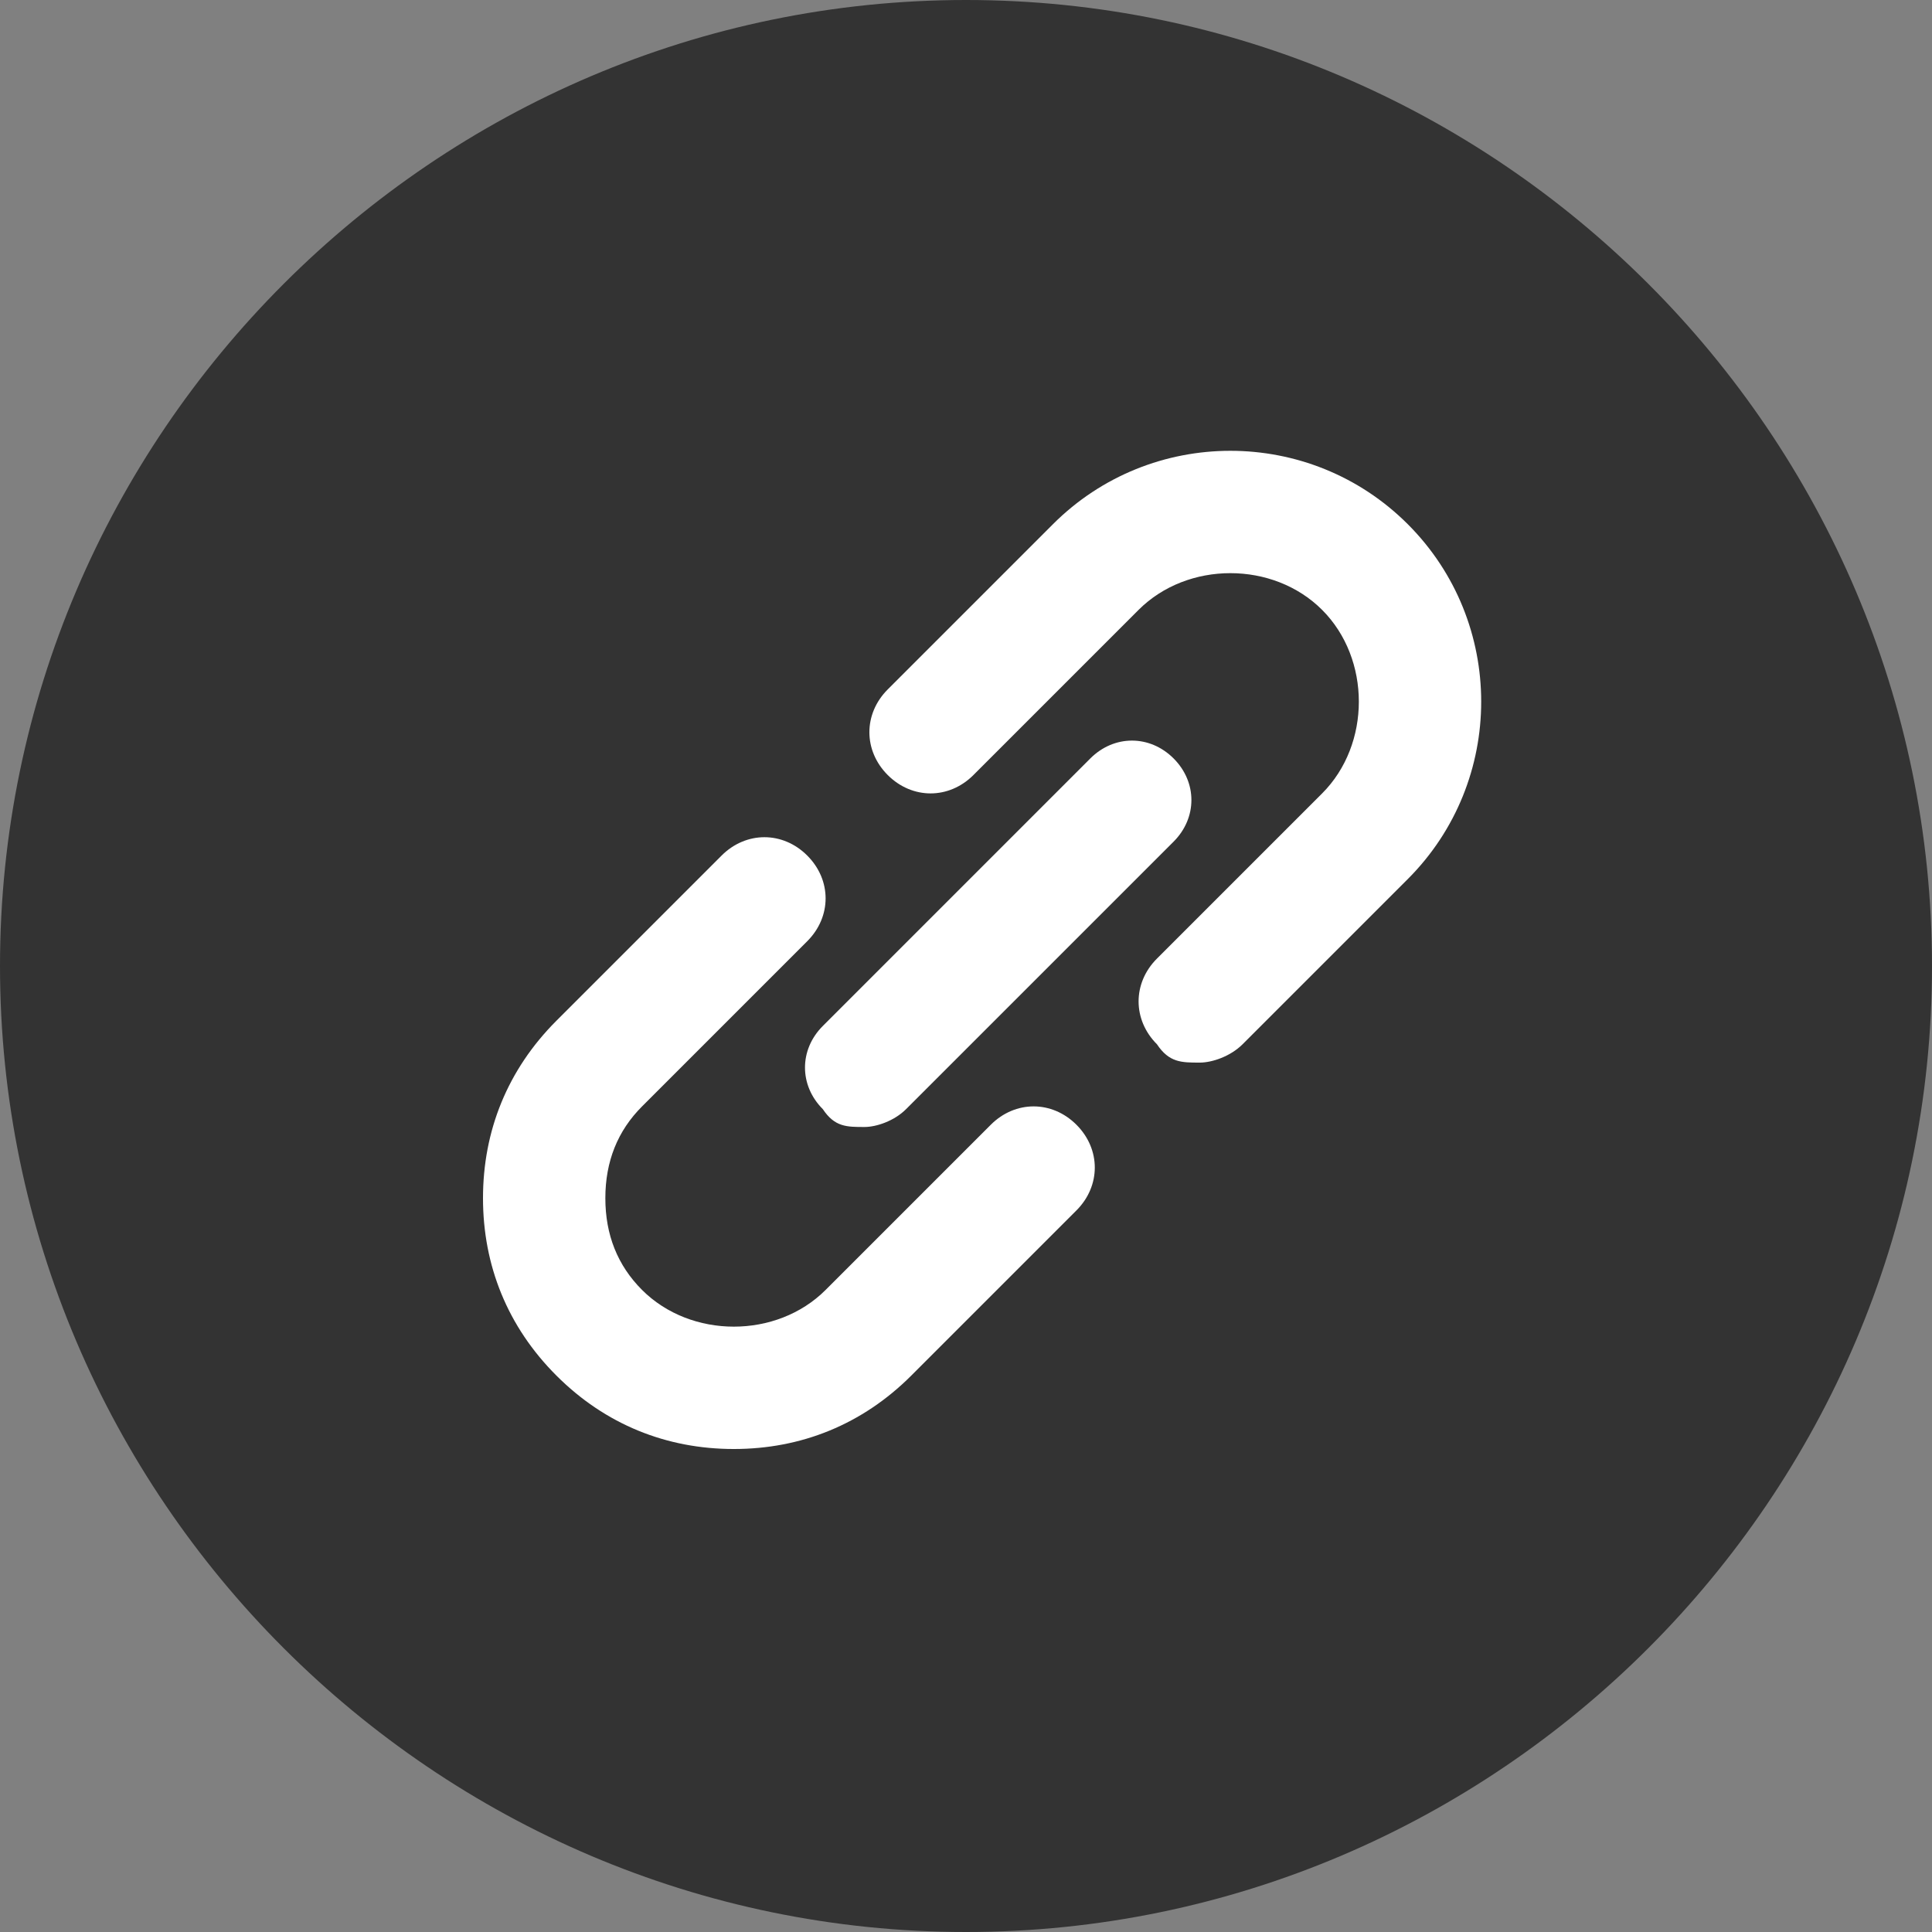 <svg width="70" height="70" viewBox="0 0 70 70" xmlns="http://www.w3.org/2000/svg"><rect x="0" y="0" width="70" height="70" fill="#808080" stroke="none"/><g fill="none" fill-rule="evenodd"><path d="M35 70c19.25 0 35-15.75 35-35S54.25 0 35 0 0 15.75 0 35s15.75 35 35 35" fill-opacity=".6" fill="#000"/><path d="M43.47 38.5c-.665 0-1.108 0-1.552-.665-.886-.887-.886-2.217 0-3.103l5.985-5.985c1.774-1.774 1.774-4.877 0-6.65-1.773-1.774-4.876-1.774-6.65 0l-5.985 5.985c-.886.886-2.216.886-3.103 0-.887-.887-.887-2.217 0-3.104l5.985-5.985c3.547-3.546 9.31-3.546 12.857 0 3.546 3.547 3.546 9.31 0 12.857l-5.985 5.985c-.444.443-1.109.665-1.552.665m-16.882 14c-2.438 0-4.655-.887-6.428-2.66-1.773-1.773-2.66-3.99-2.66-6.428 0-2.439.887-4.655 2.66-6.429l5.985-5.985c.887-.886 2.217-.886 3.103 0 .887.887.887 2.217 0 3.104l-5.985 5.985c-.886.886-1.33 1.995-1.33 3.325s.444 2.438 1.33 3.325c1.774 1.773 4.877 1.773 6.65 0l5.985-5.985c.887-.887 2.217-.887 3.104 0 .886.886.886 2.216 0 3.103l-5.985 5.985c-1.774 1.773-3.99 2.66-6.429 2.66" fill="#FFF"/><path d="M31.32 40.833c-.646 0-1.076 0-1.507-.646-.862-.861-.862-2.154 0-3.015l9.692-9.693c.862-.861 2.154-.861 3.016 0 .861.862.861 2.154 0 3.016l-9.693 9.692c-.43.43-1.077.646-1.507.646" fill="#FFF"/></g></svg>
